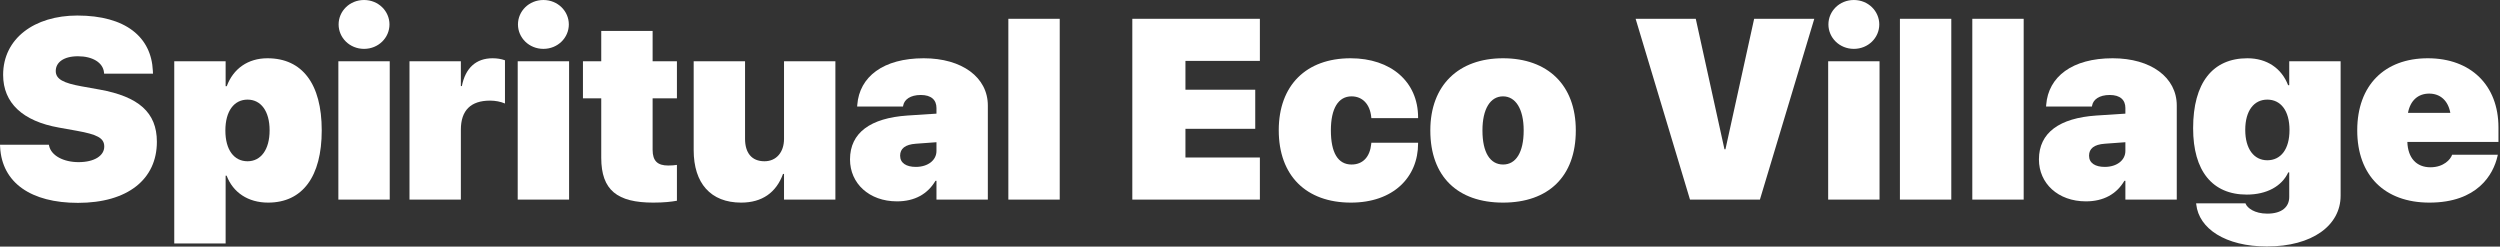 <?xml version="1.0" encoding="UTF-8"?> <svg xmlns="http://www.w3.org/2000/svg" width="1247" height="123" viewBox="0 0 1247 123" fill="none"><rect x="0" y="0" width="1247" height="123" fill="#333333" stroke="none"/><path d="M38.875 101.188C15.5 101.188 1 91.188 0.062 73.375L0 72.188H24.375L24.5 72.75C25.562 77.625 31.688 80.875 39.188 80.875C47.125 80.875 52 77.625 52 73.125V73.062C52 68.812 48.375 67.062 38.375 65.25L29.312 63.625C11.375 60.438 1.562 51.375 1.562 37.375V37.312C1.562 19.188 17.188 7.75 38.562 7.75C62.688 7.75 75.5 18.5 76.25 35.375L76.312 36.75H51.938L51.875 36.125C51.375 31.188 46.125 28.062 38.875 28.062C31.562 28.062 27.812 31.25 27.812 35.375V35.438C27.812 39.5 31.688 41.438 40.688 43.062L49.75 44.688C69.062 48.188 78.25 56.062 78.25 70.688V70.75C78.25 89.375 63.75 101.188 38.875 101.188Z" fill="white"></path><path d="M86.918 121.438V30.562H112.543V43H113.105C116.355 34.25 123.668 29.062 133.418 29.062C150.793 29.062 160.48 41.875 160.48 65V65.062C160.48 88.062 150.918 101.062 133.73 101.062C123.73 101.062 116.23 96 113.043 87.625H112.543V121.438H86.918ZM123.48 80.438C130.168 80.438 134.48 74.562 134.48 65.062V65C134.48 55.375 130.105 49.688 123.48 49.688C116.793 49.688 112.418 55.375 112.418 65.062V65.125C112.418 74.75 116.73 80.438 123.48 80.438Z" fill="white"></path><path d="M181.585 24.375C174.398 24.375 168.898 18.812 168.898 12.188C168.898 5.562 174.398 0 181.585 0C188.773 0 194.273 5.562 194.273 12.188C194.273 18.812 188.773 24.375 181.585 24.375ZM168.773 99.562V30.562H194.398V99.562H168.773Z" fill="white"></path><path d="M204.253 99.562V30.562H229.878V42.938H230.378C232.128 33.938 237.44 29.062 245.69 29.062C247.878 29.062 249.94 29.375 251.878 30.062V51.625C249.69 50.688 247.065 50.188 244.44 50.188C234.815 50.188 229.878 55.062 229.878 64.688V99.562H204.253Z" fill="white"></path><path d="M271.045 24.375C263.858 24.375 258.358 18.812 258.358 12.188C258.358 5.562 263.858 0 271.045 0C278.233 0 283.733 5.562 283.733 12.188C283.733 18.812 278.233 24.375 271.045 24.375ZM258.233 99.562V30.562H283.858V99.562H258.233Z" fill="white"></path><path d="M325.837 101.062C307.962 101.062 299.9 94.938 299.9 78.688V49.062H290.775V30.562H299.9V15.438H325.525V30.562H337.65V49.062H325.525V74.75C325.525 80.312 328.025 82.562 333.275 82.562C335.212 82.562 336.275 82.438 337.65 82.25V100.125C334.9 100.625 331.275 101.062 325.837 101.062Z" fill="white"></path><path d="M369.693 101.062C354.505 101.062 346.005 91.438 346.005 74.875V30.562H371.63V69.25C371.63 76.188 374.88 80.438 381.318 80.438C387.38 80.438 391.068 75.75 391.068 69.312V30.562H416.693V99.562H391.068V86.75H390.568C387.193 96.062 380.13 101.062 369.693 101.062Z" fill="white"></path><path d="M447.422 100.438C433.485 100.438 423.985 91.438 423.985 79.562V79.5C423.985 66.188 434.235 58.875 452.61 57.625L467.11 56.688V53.875C467.11 49.875 464.547 47.375 459.297 47.375C454.047 47.375 451.11 49.688 450.547 52.5L450.422 53.125H427.547L427.61 52.312C428.672 38.25 440.61 29.062 460.735 29.062C479.922 29.062 492.735 38.625 492.735 52.625V99.562H467.11V90.188H466.61C462.735 96.75 456.297 100.438 447.422 100.438ZM448.985 77.688C448.985 81.312 452.047 83.25 456.797 83.25C462.922 83.25 467.11 79.875 467.11 75.312V70.938L456.86 71.688C451.422 72.062 448.985 74.188 448.985 77.625V77.688Z" fill="white"></path><path d="M502.965 99.562V9.375H528.59V99.562H502.965Z" fill="white"></path><path d="M564.8 99.562V9.375H628.425V30.375H591.3V44.75H626.112V64.25H591.3V78.562H628.425V99.562H564.8Z" fill="white"></path><path d="M673.843 101.062C651.468 101.062 637.843 87.562 637.843 65V64.938C637.843 42.562 651.53 29.062 673.655 29.062C693.78 29.062 707.343 40.75 707.343 58.562V58.938H684.03L683.968 58.312C683.343 52.062 679.655 48.062 674.155 48.062C667.53 48.062 663.843 54.125 663.843 65V65.062C663.843 76.125 667.343 82.062 674.155 82.062C679.905 82.062 683.343 78.125 683.968 71.812L684.03 71.188H707.343V71.562C707.343 88.438 694.968 101.062 673.843 101.062Z" fill="white"></path><path d="M749.698 101.062C727.073 101.062 713.448 88.062 713.448 65.125V65C713.448 42.5 727.573 29.062 749.698 29.062C771.885 29.062 786.01 42.312 786.01 65V65.125C786.01 88.125 772.26 101.062 749.698 101.062ZM749.76 82.062C756.135 82.062 760.01 76 760.01 65.125V65C760.01 54.312 755.948 48.062 749.698 48.062C743.385 48.062 739.448 54.312 739.448 65V65.125C739.448 76.062 743.26 82.062 749.76 82.062Z" fill="white"></path><path d="M842.97 99.562L815.845 9.375H845.845L860.157 74.438H860.657L874.97 9.375H904.97L877.845 99.562H842.97Z" fill="white"></path><path d="M924.7 24.375C917.513 24.375 912.013 18.812 912.013 12.188C912.013 5.562 917.513 0 924.7 0C931.888 0 937.388 5.562 937.388 12.188C937.388 18.812 931.888 24.375 924.7 24.375ZM911.888 99.562V30.562H937.513V99.562H911.888Z" fill="white"></path><path d="M947.68 99.562V9.375H973.305V99.562H947.68Z" fill="white"></path><path d="M983.785 99.562V9.375H1009.41V99.562H983.785Z" fill="white"></path><path d="M1040.45 100.438C1026.52 100.438 1017.02 91.438 1017.02 79.562V79.5C1017.02 66.188 1027.27 58.875 1045.64 57.625L1060.14 56.688V53.875C1060.14 49.875 1057.58 47.375 1052.33 47.375C1047.08 47.375 1044.14 49.688 1043.58 52.5L1043.45 53.125H1020.58L1020.64 52.312C1021.7 38.25 1033.64 29.062 1053.77 29.062C1072.95 29.062 1085.77 38.625 1085.77 52.625V99.562H1060.14V90.188H1059.64C1055.77 96.75 1049.33 100.438 1040.45 100.438ZM1042.02 77.688C1042.02 81.312 1045.08 83.25 1049.83 83.25C1055.95 83.25 1060.14 79.875 1060.14 75.312V70.938L1049.89 71.688C1044.45 72.062 1042.02 74.188 1042.02 77.625V77.688Z" fill="white"></path><path d="M1130.75 122.938C1109.93 122.938 1096.81 113.938 1095.5 102L1095.43 101.438H1120.06L1120.18 101.75C1121 103.688 1124.5 106.562 1130.93 106.562C1138.31 106.562 1141.87 103.125 1141.87 98.25V86H1141.37C1138.18 92.875 1130.68 97.062 1120.68 97.062C1103.5 97.062 1093.93 85.25 1093.93 64V63.938C1093.93 41.375 1103.62 29.062 1121 29.062C1130.75 29.062 1138.06 34.062 1141.31 42.5H1141.87V30.562H1167.5V97.625C1167.5 112.438 1153.37 122.938 1130.75 122.938ZM1130.93 79.938C1137.68 79.938 1142 74.438 1142 64.875V64.812C1142 55.188 1137.62 49.688 1130.93 49.688C1124.31 49.688 1119.93 55.188 1119.93 64.75V64.812C1119.93 74.25 1124.25 79.938 1130.93 79.938Z" fill="white"></path><path d="M1211.79 101.062C1189.41 101.062 1175.79 87.5 1175.79 65.062V65C1175.79 42.562 1189.41 29.062 1210.98 29.062C1232.48 29.062 1246.23 42.562 1246.23 63.562V70.812H1200.79C1201.04 78.75 1205.29 83.438 1212.29 83.438C1219.04 83.438 1222.35 79.375 1223.04 77.375L1223.1 77.188H1245.91L1245.73 78C1243.66 87 1235.79 101.062 1211.79 101.062ZM1211.66 46.688C1206.1 46.688 1202.23 50.188 1201.1 56.312H1222.23C1221.1 50.188 1217.23 46.688 1211.66 46.688Z" fill="white"></path></svg> 